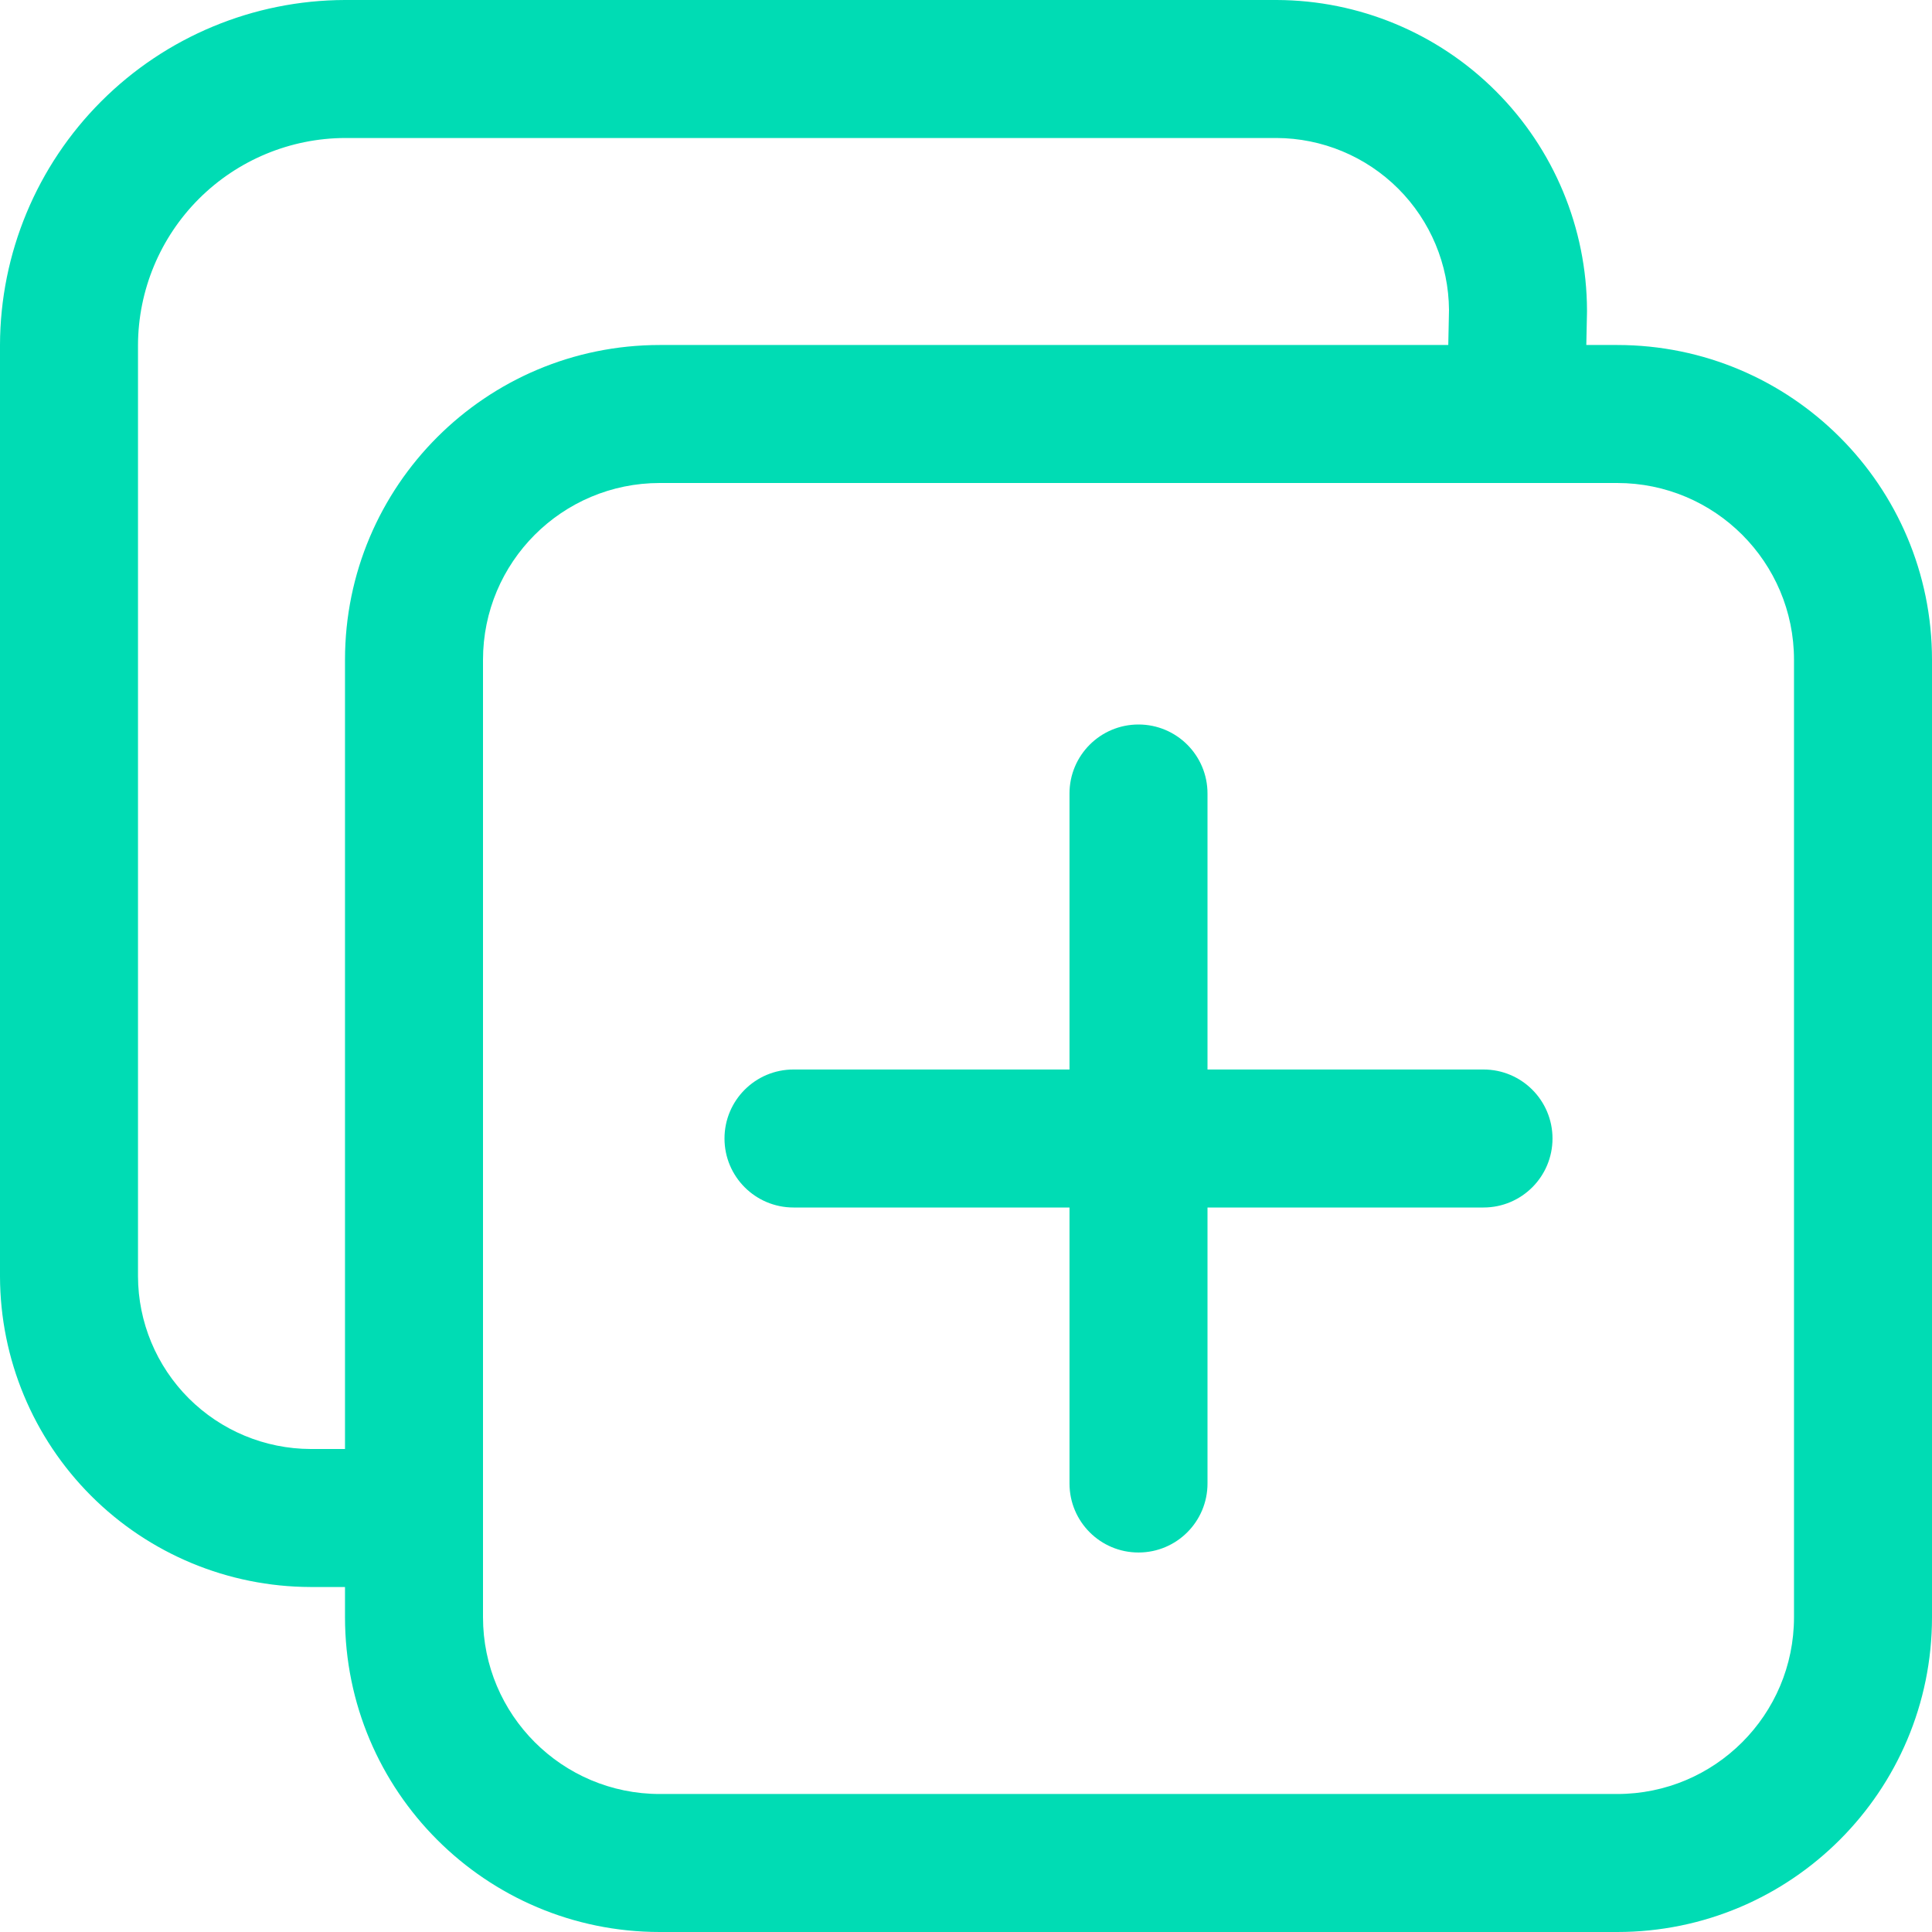 <svg width="56" height="56" viewBox="0 0 56 56" fill="none" xmlns="http://www.w3.org/2000/svg">
<path fill-rule="evenodd" clip-rule="evenodd" d="M9.994 8.70228e-06L10 0H37L37.006 8.10623e-06C39.389 0.007 41.673 0.957 43.358 2.642C45.043 4.327 45.993 6.611 46 8.994C46 9.01 46 9.026 46 9.042L45.98 10H46.875C51.915 10 56 14.085 56 19.125V46.875C56 51.915 51.915 56 46.875 56H19.125C14.085 56 10 51.915 10 46.875V46H9L8.994 46C6.611 45.993 4.327 45.043 2.642 43.358C0.957 41.673 0.007 39.389 8.10623e-06 37.006L0 37V10L8.70228e-06 9.994C0.008 7.346 1.063 4.808 2.936 2.936C4.808 1.063 7.346 0.008 9.994 8.70228e-06ZM14 46.875C14 49.706 16.294 52 19.125 52H46.875C49.706 52 52 49.706 52 46.875V19.125C52 16.294 49.706 14 46.875 14H43.944C43.94 14 43.936 14 43.932 14H19.125C16.294 14 14 16.294 14 19.125V46.875ZM41.979 10H19.125C14.085 10 10 14.085 10 19.125V42H9.003C7.678 41.996 6.408 41.467 5.47 40.53C4.533 39.592 4.004 38.322 4 36.997V10.003C4.005 8.413 4.64 6.889 5.764 5.764C6.889 4.64 8.413 4.005 10.003 4H36.997C38.322 4.004 39.592 4.533 40.53 5.47C41.462 6.403 41.99 7.665 42 8.984L41.979 10ZM33 21C34.105 21 35 21.895 35 23V31H43C44.105 31 45 31.895 45 33C45 34.105 44.105 35 43 35H35V43C35 44.105 34.105 45 33 45C31.895 45 31 44.105 31 43V35H23C21.895 35 21 34.105 21 33C21 31.895 21.895 31 23 31H31V23C31 21.895 31.895 21 33 21Z" fill="#00DCB4"/>
</svg>
